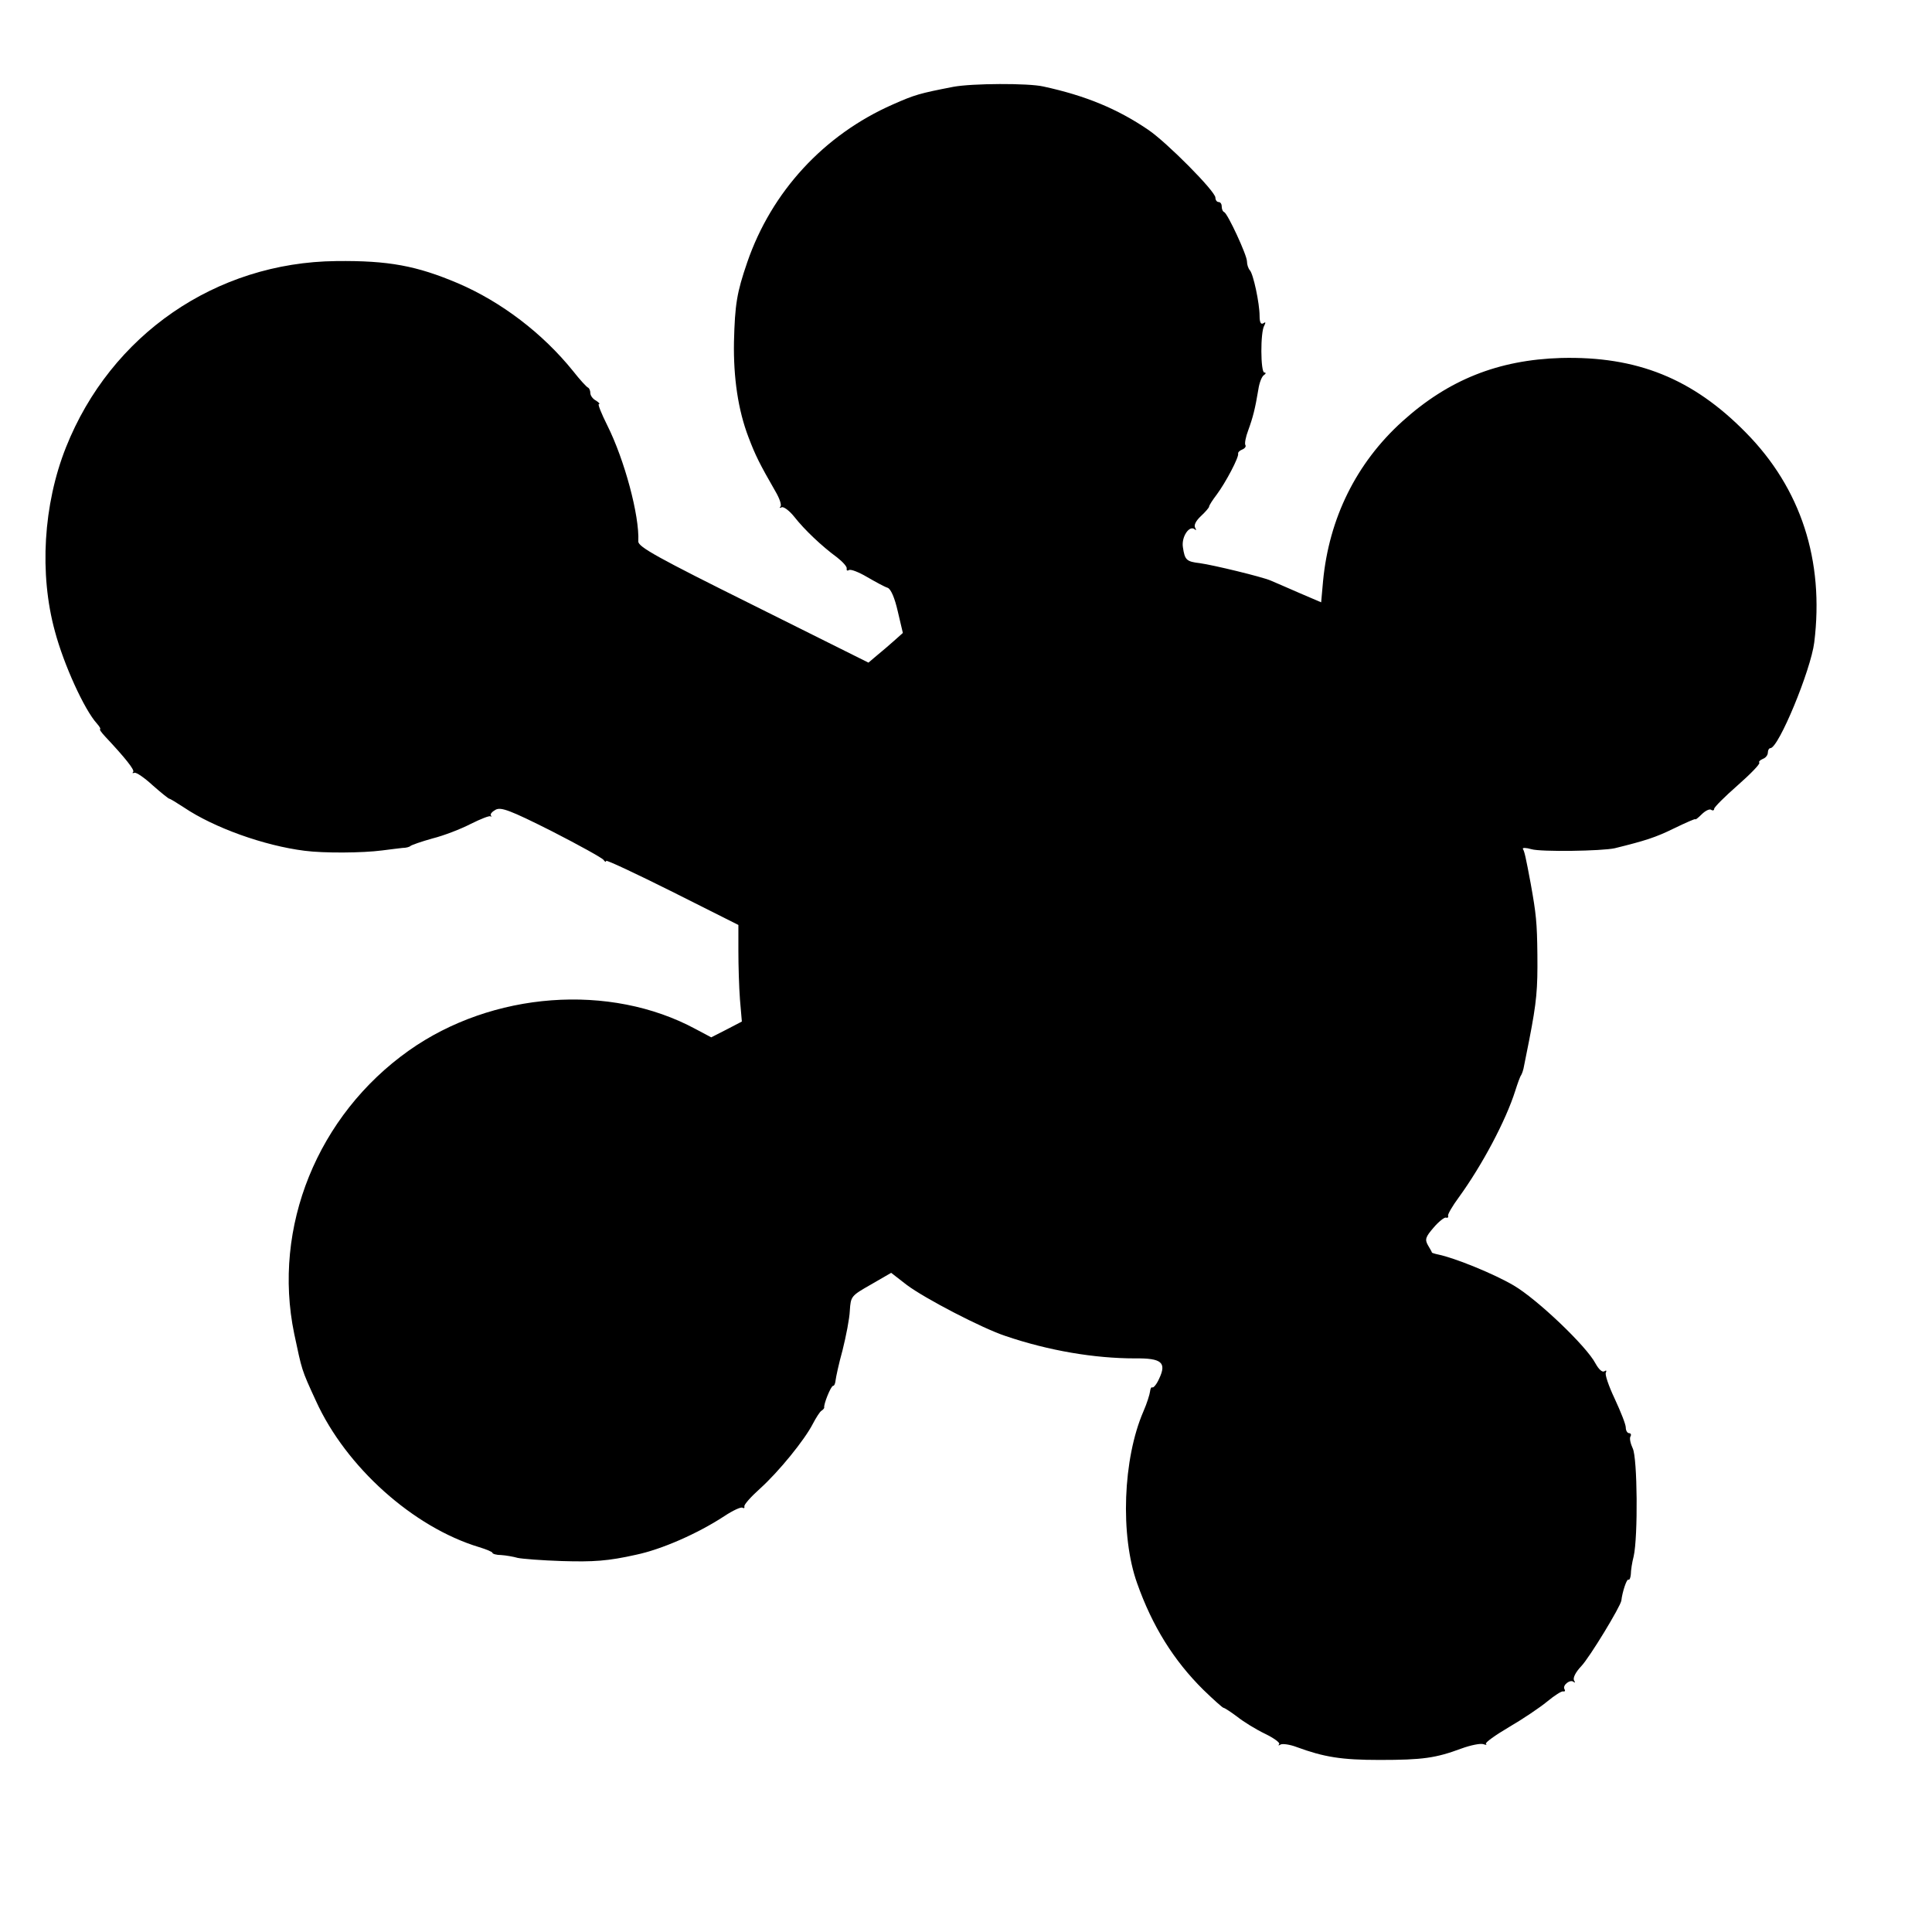 <?xml version="1.0" standalone="no"?>
<!DOCTYPE svg PUBLIC "-//W3C//DTD SVG 20010904//EN"
 "http://www.w3.org/TR/2001/REC-SVG-20010904/DTD/svg10.dtd">
<svg version="1.0" xmlns="http://www.w3.org/2000/svg"
 width="612pt" height="612pt" viewBox="0 0 612 612"
 preserveAspectRatio="xMidYMid meet">
<g transform="translate(0,612) scale(0.1,-0.1)"
fill="#000000" stroke="none">
<path d="M3020 5845 c-108 -21 -122 -25 -192 -56 -218 -96 -384 -276 -461
-500 -33 -96 -39 -133 -42 -252 -2 -113 13 -216 46 -302 22 -58 35 -84 85
-171 13 -22 21 -44 16 -49 -4 -4 -2 -5 4 -2 6 3 24 -10 40 -30 33 -42 87 -93
136 -129 18 -14 32 -30 30 -35 -1 -6 2 -8 7 -5 5 4 31 -6 58 -22 26 -15 55
-31 65 -34 10 -4 22 -31 32 -75 l16 -68 -28 -25 c-16 -14 -40 -35 -55 -47
l-26 -22 -365 182 c-304 151 -365 185 -364 202 4 82 -44 259 -98 367 -19 38
-31 68 -27 68 5 0 0 5 -9 11 -10 5 -18 16 -18 24 0 7 -3 15 -7 17 -5 2 -26 25
-48 53 -96 119 -227 219 -365 278 -130 55 -219 72 -385 70 -381 -4 -714 -233
-856 -590 -72 -181 -85 -401 -35 -583 28 -105 93 -248 133 -292 9 -10 13 -18
10 -18 -3 0 4 -10 16 -23 63 -67 94 -106 89 -112 -4 -4 -2 -5 4 -3 6 2 32 -16
58 -40 26 -23 50 -42 52 -42 3 0 24 -13 47 -28 95 -64 254 -121 382 -137 61
-8 184 -7 245 1 25 3 54 7 65 8 11 0 22 3 25 6 3 3 34 14 70 24 36 9 90 30
121 46 32 16 60 27 63 24 3 -2 4 -1 1 3 -3 4 4 12 15 18 17 9 45 -1 178 -68
86 -44 160 -85 164 -91 4 -6 8 -8 8 -3 0 4 94 -40 210 -98 l209 -105 0 -82 c0
-46 2 -115 5 -154 l6 -70 -48 -25 -49 -25 -49 26 c-272 147 -645 119 -909 -68
-289 -205 -433 -559 -363 -897 25 -117 22 -111 69 -213 95 -209 308 -400 517
-463 23 -7 42 -15 42 -18 0 -3 12 -7 28 -7 15 -1 38 -5 52 -9 14 -3 77 -8 140
-10 100 -3 146 0 235 20 81 17 195 67 279 122 27 18 53 30 58 27 5 -3 7 -1 6
4 -2 5 20 30 49 56 60 54 142 155 168 206 10 19 22 38 27 41 5 3 9 8 9 10 -3
9 21 69 28 69 4 0 7 8 8 18 1 9 10 52 22 95 11 44 22 100 23 125 3 46 4 47 67
83 l64 37 49 -38 c57 -43 240 -138 313 -162 138 -47 283 -71 410 -71 85 1 101
-13 77 -64 -8 -18 -18 -30 -22 -28 -3 2 -6 -4 -7 -13 -1 -9 -10 -38 -21 -63
-65 -150 -74 -393 -20 -544 48 -136 116 -245 210 -338 32 -31 61 -57 64 -57 3
0 23 -13 43 -28 20 -16 59 -40 88 -54 29 -14 49 -29 45 -33 -4 -5 -2 -5 5 -1
6 3 29 0 50 -8 87 -32 142 -41 263 -41 137 0 178 6 259 36 30 11 61 17 70 14
8 -3 12 -3 8 1 -3 4 29 27 73 53 43 25 98 62 121 81 23 19 46 34 51 32 5 -1 7
2 4 7 -8 12 18 33 29 23 5 -4 5 -1 1 5 -4 8 5 26 23 45 26 27 125 190 127 208
3 27 17 69 22 66 4 -2 7 6 8 17 0 12 4 38 9 57 14 62 12 312 -3 342 -7 15 -11
32 -7 38 3 5 1 10 -4 10 -6 0 -11 8 -11 18 0 10 -16 50 -35 91 -19 40 -32 78
-28 83 3 7 1 8 -5 4 -7 -4 -18 7 -28 25 -28 54 -184 203 -259 247 -63 37 -186
87 -239 98 -10 2 -19 5 -20 6 0 2 -6 12 -13 24 -10 18 -7 26 18 55 16 19 34
33 39 32 6 -2 9 1 7 6 -1 5 14 31 34 58 74 102 149 243 179 338 7 22 15 45 19
50 3 6 6 15 7 20 1 6 9 46 18 90 24 123 27 162 26 270 -1 103 -4 130 -21 225
-16 86 -20 103 -25 111 -2 4 10 4 27 -1 30 -9 223 -6 264 3 97 24 129 34 188
63 37 18 67 31 67 29 0 -3 9 4 20 15 12 12 25 18 30 15 6 -4 10 -2 10 3 0 5
33 38 74 74 41 36 72 68 69 72 -3 3 2 8 11 12 9 3 16 12 16 20 0 8 4 14 8 14
26 0 128 247 139 335 32 259 -42 488 -217 665 -168 171 -345 242 -585 236
-199 -6 -357 -69 -503 -201 -146 -132 -232 -307 -251 -506 l-6 -67 -70 30
c-38 17 -79 34 -90 39 -28 12 -181 49 -224 55 -43 5 -48 10 -54 51 -5 33 21
71 38 56 4 -5 5 -2 1 5 -5 8 2 22 18 37 14 13 26 27 26 30 0 4 11 21 24 38 29
39 71 119 68 130 -1 4 5 10 13 13 8 3 13 10 10 14 -3 5 1 26 9 47 15 41 22 69
32 129 3 21 11 42 18 46 6 4 7 8 1 8 -12 0 -13 129 0 149 5 10 4 12 -3 7 -8
-5 -12 3 -12 23 0 40 -20 134 -31 145 -5 6 -9 18 -9 28 0 20 -61 151 -72 156
-5 2 -8 10 -8 18 0 8 -4 14 -10 14 -5 0 -10 6 -10 14 0 20 -155 176 -213 215
-97 66 -198 108 -332 137 -48 11 -226 10 -285 -1z"/>
</g>
</svg>

